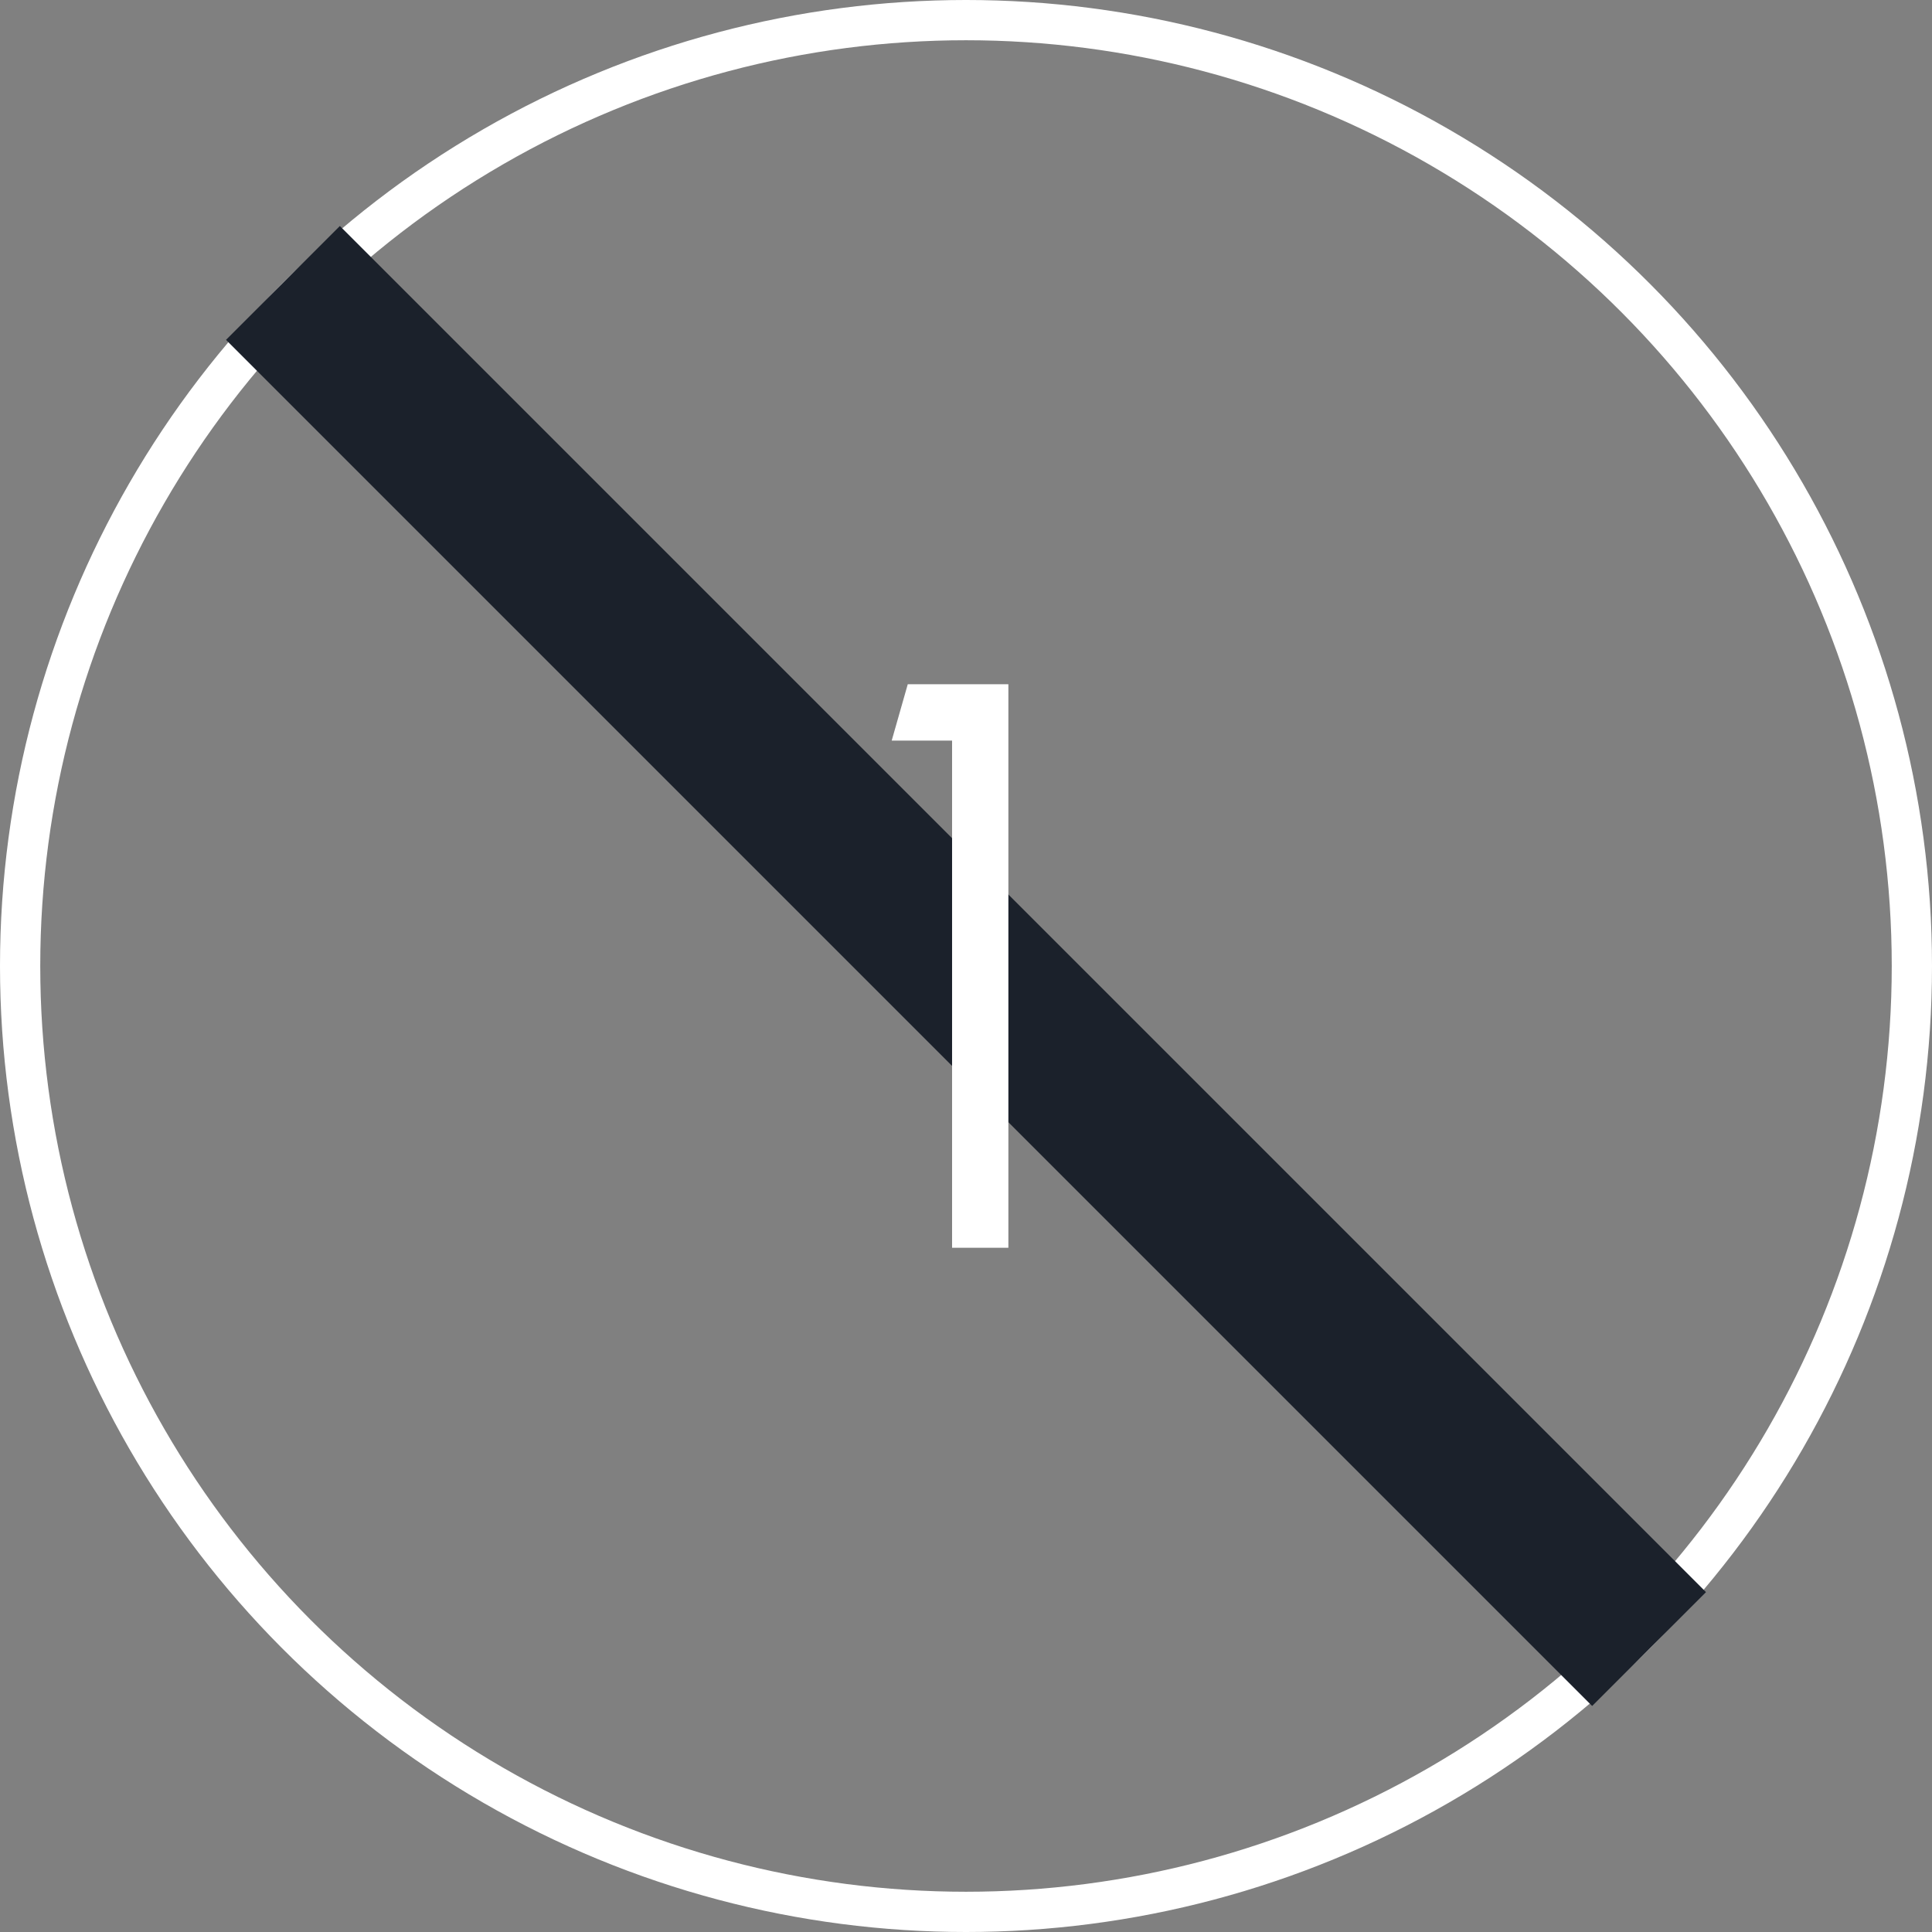 <svg width="48" height="48" viewBox="0 0 48 48" fill="none" xmlns="http://www.w3.org/2000/svg">
<rect x="0" y="0" width="48" height="48" fill="#808080" stroke="none"/>
<circle cx="24" cy="24" r="23.5" stroke="white"/>
<rect x="42.385" y="39.556" width="4" height="48" transform="rotate(135 42.385 39.556)" fill="#1B212B"/>
<path d="M23.654 31V18.4H22.154L22.553 17H25.053V31H23.654Z" fill="white"/>
</svg>
